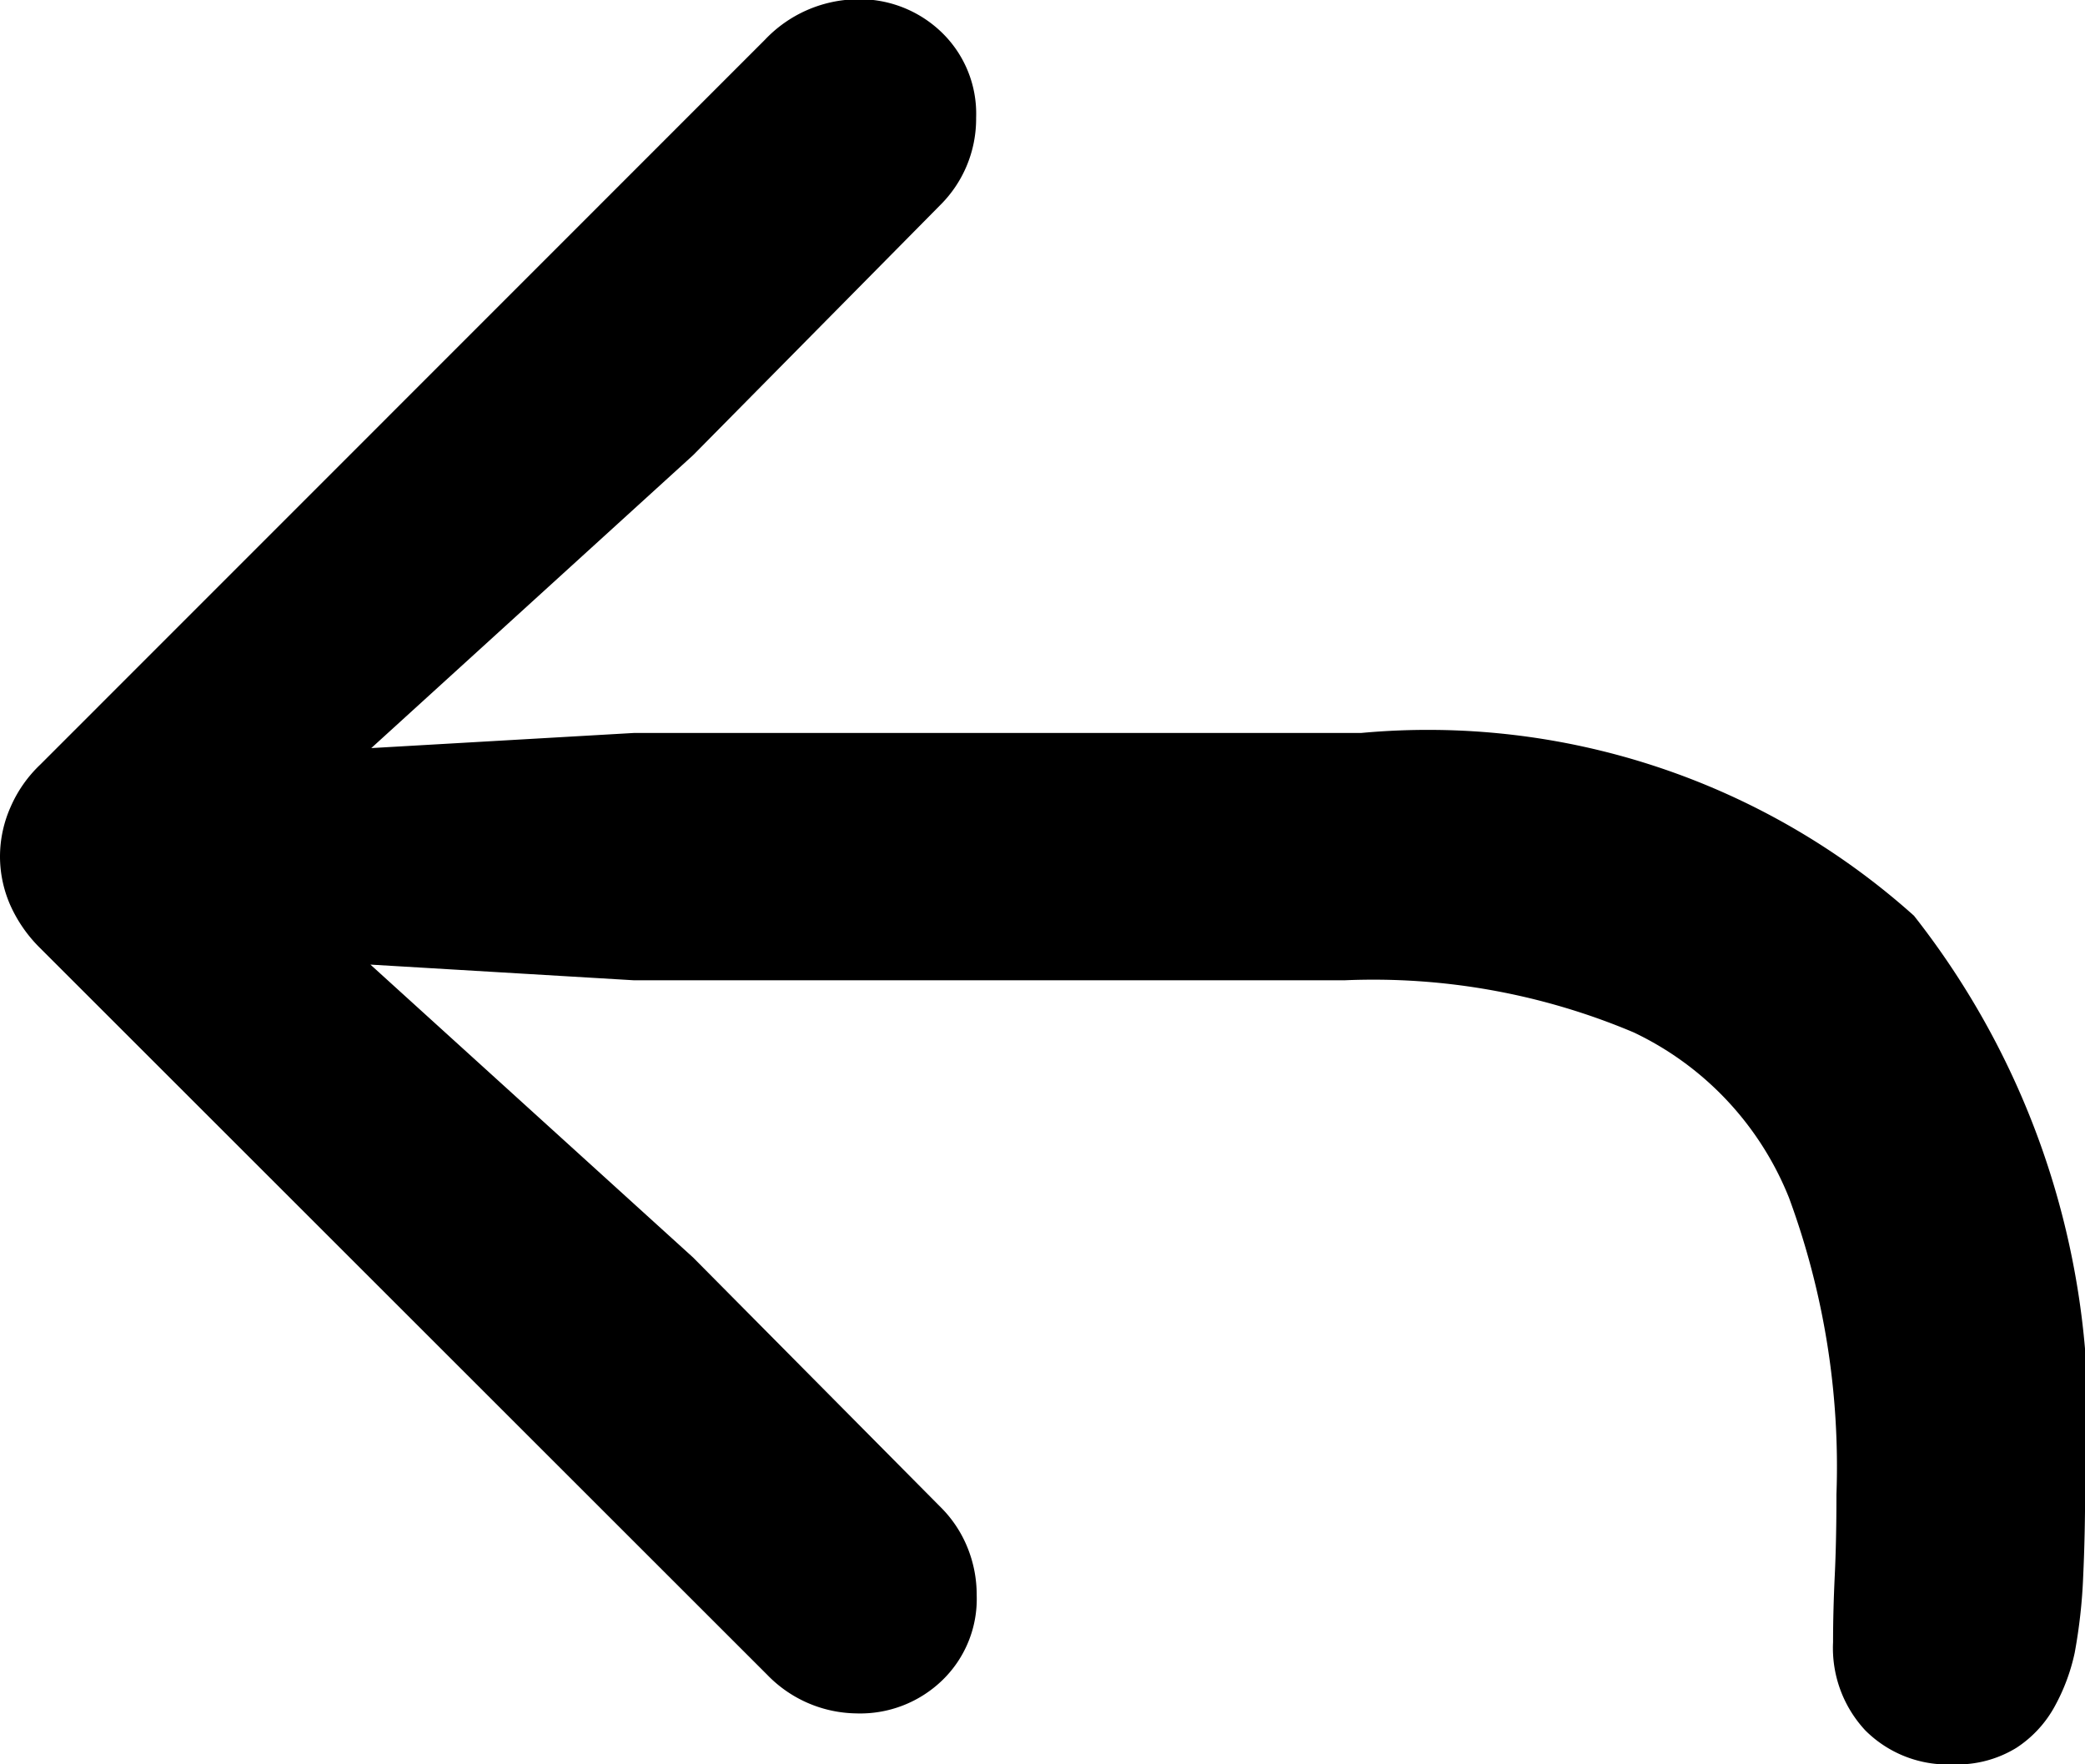 <svg xmlns="http://www.w3.org/2000/svg" width="14.764" height="12.493" viewBox="0 0 14.764 12.493">
  <path id="パス_1590" data-name="パス 1590" d="M15.822.628A.8.8,0,0,0,16.27.511a.818.818,0,0,0,.275-.3,1.387,1.387,0,0,0,.138-.373,3.794,3.794,0,0,0,.06-.537q.014-.3.014-.64a5.756,5.756,0,0,0-1.212-4.042,5.157,5.157,0,0,0-3.916-1.294H6.479l-1.858.107L6.9-8.642l1.749-1.77a.86.86,0,0,0,.187-.276.863.863,0,0,0,.068-.344.8.8,0,0,0-.24-.6.836.836,0,0,0-.614-.238.916.916,0,0,0-.641.286L2.277-6.451a.917.917,0,0,0-.21.3.866.866,0,0,0-.075.348.857.857,0,0,0,.075.352,1,1,0,0,0,.21.3L7.425-.006a.893.893,0,0,0,.629.273A.836.836,0,0,0,8.668.029a.8.8,0,0,0,.24-.6A.886.886,0,0,0,8.84-.914a.853.853,0,0,0-.187-.279L6.9-2.961,4.615-5.035l1.865.111h5.035a4.739,4.739,0,0,1,2.045.369,2.2,2.2,0,0,1,1.1,1.171,5.5,5.5,0,0,1,.336,2.1q0,.325-.012.576t-.012.471A.855.855,0,0,0,15.2.387.825.825,0,0,0,15.822.628Z" transform="translate(-1.992 11.865)"/>
</svg>
